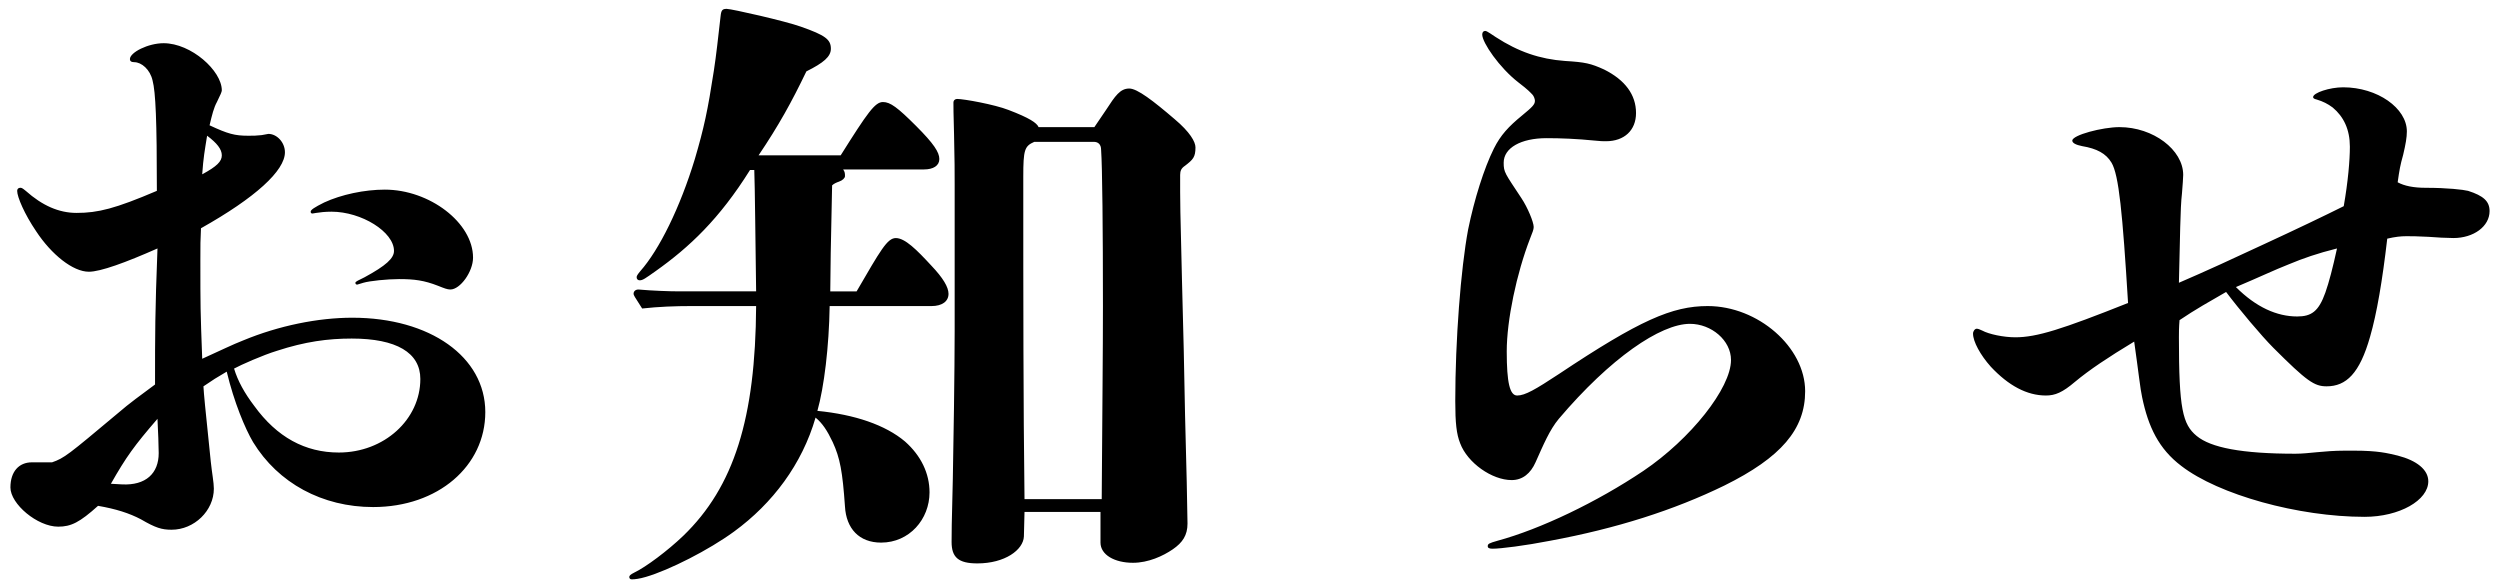<svg xmlns="http://www.w3.org/2000/svg" width="102" height="24" viewBox="0 0 102 24"><style type="text/css">.st0{fill:#231815;}</style><path d="M6.325 15.688c-.6.45-1 .725-1.55 1.2-2 1.675-2.15 1.8-2.65 1.975h-.825c-.525 0-.875.375-.875 1.025 0 .675 1.1 1.6 1.95 1.6.525 0 .875-.175 1.625-.85.725.125 1.275.3 1.75.55.6.35.85.425 1.25.425.925 0 1.725-.775 1.725-1.675 0-.25-.075-.625-.125-1.1-.25-2.425-.275-2.675-.3-3.075.4-.275.525-.35.95-.6.3 1.25.75 2.325 1.075 2.875 1.025 1.675 2.825 2.65 4.9 2.65 2.65 0 4.575-1.675 4.575-3.875 0-2.25-2.25-3.85-5.425-3.85-1.4 0-3 .325-4.45.925-.45.175-.9.4-1.675.75-.075-2.025-.075-2.1-.075-4.025 0-.625 0-.825.025-1.3 2.225-1.25 3.425-2.35 3.425-3.1 0-.4-.325-.75-.675-.75l-.275.05c-.225.025-.325.025-.55.025-.55 0-.825-.075-1.575-.425.1-.425.175-.725.3-.95.15-.3.2-.425.2-.475 0-.8-1.25-1.925-2.375-1.925-.625-.001-1.375.374-1.375.649 0 .075.05.125.175.125.3 0 .65.3.75.75.125.475.175 1.625.175 4.5-1.7.725-2.4.9-3.275.9-.725 0-1.4-.3-2.075-.9-.15-.125-.175-.125-.225-.125-.075 0-.125.05-.125.125 0 .25.3.95.775 1.65.625.95 1.5 1.65 2.15 1.65.475 0 1.5-.375 2.8-.95-.1 2.601-.1 3.451-.1 5.551zm2.125-10.151c.4.3.6.55.6.8s-.2.45-.8.775c.05-.7.1-.95.2-1.575zm1.1 9.501c.275-.15 1.175-.55 1.75-.725 1.15-.375 2.075-.5 3.05-.5 1.825 0 2.8.575 2.8 1.65 0 1.65-1.475 3-3.325 3-1.375 0-2.525-.625-3.45-1.9-.4-.525-.675-1.025-.825-1.525zm-5.025 4.7c.625-1.1.95-1.55 1.9-2.65.025.425.05 1.2.05 1.4 0 .825-.525 1.325-1.5 1.275l-.45-.025zm8.375-11.051c.15-.025.375-.05.625-.05 1.225 0 2.55.825 2.55 1.6 0 .3-.325.6-1.2 1.075-.25.125-.375.175-.375.225 0 .05.025.075.075.075l.25-.075c.25-.075.975-.15 1.45-.15.625 0 1.025.05 1.6.275.25.1.375.15.5.15.4 0 .925-.725.925-1.3 0-1.425-1.775-2.775-3.6-2.775-.825 0-1.775.2-2.475.525-.4.2-.55.3-.55.375 0 .05.025.075.075.075l.15-.025zm20.975 3.201c0-.65.025-2.075.075-4.325.075-.075.2-.125.275-.15.15-.05.25-.15.25-.225 0-.1 0-.175-.075-.275h3.3c.375 0 .625-.15.625-.425s-.225-.625-.95-1.35c-.75-.75-1.05-.975-1.35-.975-.325 0-.625.425-1.725 2.175h-3.35c.825-1.225 1.35-2.175 1.95-3.425.7-.35 1-.6 1-.925 0-.375-.225-.55-1.225-.9-.625-.226-2.825-.726-3.025-.726-.175 0-.225.05-.25.3-.1.875-.175 1.575-.275 2.225-.25 1.625-.4 2.325-.775 3.6-.6 1.975-1.45 3.7-2.225 4.575-.125.15-.15.2-.15.25 0 .075.05.125.125.125.125 0 .225-.075.65-.375 1.375-.975 2.6-2.125 3.85-4.125h.175c.025.6.05 3.15.075 4.95h-3.175c-.35 0-1.075-.025-1.625-.075-.125 0-.2.075-.2.175 0 .05.025.1.35.6.675-.075 1.35-.1 2.025-.1h2.625c-.025 4.575-.9 7.375-2.975 9.376-.625.6-1.525 1.275-2 1.5-.15.075-.2.125-.2.175s.025.1.1.1c.125 0 .325-.025.575-.1.95-.275 2.575-1.1 3.6-1.85 1.575-1.15 2.775-2.75 3.325-4.65.275.225.475.525.7 1 .3.65.4 1.2.5 2.625.05.9.575 1.475 1.475 1.475 1.15 0 1.975-.95 1.975-2.05 0-.775-.35-1.5-1-2.075-.8-.675-2.05-1.1-3.575-1.25.275-.975.475-2.625.5-4.275h4.15c.45 0 .7-.2.7-.5 0-.275-.225-.65-.7-1.15-.6-.65-1.075-1.125-1.45-1.125-.35 0-.625.5-1.6 2.175h-1.075zm8.5-6.701c-.075-.175-.375-.375-1.225-.7-.575-.225-1.825-.45-2.1-.45-.075 0-.15.05-.15.15 0 .275 0 .325.025 1.3.025 1.125.025 1.475.025 2.05v5.975c0 1.5-.05 4.9-.075 6.025-.05 2.025-.05 2.125-.05 2.575 0 .625.275.875 1.05.875 1.125 0 1.875-.55 1.9-1.1l.025-1h3.1v1.25c0 .5.575.825 1.325.825.625 0 1.225-.275 1.625-.55.4-.275.6-.575.6-1.05 0-.4-.05-2.65-.1-4.425-.025-1.65-.075-3.6-.125-5.475-.075-2.95-.075-3.325-.075-3.625v-.7c0-.175.05-.275.2-.375.325-.25.425-.35.425-.75 0-.225-.225-.625-.85-1.15-.875-.75-1.525-1.25-1.85-1.25-.375 0-.575.3-.95.875l-.475.7h-2.275zm-.575 15.176c-.05-4.05-.05-7.926-.05-13.151 0-1.1.05-1.25.45-1.425h2.425c.175 0 .3.1.3.325.05.7.075 3.275.075 6.376 0 1.875-.025 4.1-.05 7.876h-3.15zm20.725-16.501c.05.05.1.175.1.25 0 .15-.1.25-.525.6-.55.45-.875.8-1.15 1.35-.4.8-.8 2.075-1.05 3.3-.3 1.6-.525 4.525-.525 7 0 .9.05 1.35.2 1.725.3.8 1.3 1.5 2.1 1.5.45 0 .775-.275.975-.725.325-.725.575-1.325.95-1.775 2.1-2.475 4.15-3.875 5.35-3.875.875 0 1.675.675 1.675 1.475 0 1.15-1.65 3.225-3.575 4.525-1.9 1.275-4.2 2.375-5.95 2.85-.35.1-.4.125-.4.225 0 .075.075.1.2.1.325 0 1.325-.125 2.35-.325 2.7-.5 5.05-1.25 7.1-2.25 2.325-1.15 3.3-2.3 3.3-3.85 0-1.8-1.925-3.475-3.975-3.475-1.45 0-2.775.575-6.075 2.775-.95.625-1.375.875-1.7.875-.3 0-.425-.525-.425-1.8s.4-3.175.95-4.6c.1-.25.15-.375.15-.475 0-.2-.25-.8-.5-1.175-.675-1.025-.725-1.05-.725-1.45 0-.6.7-1 1.75-1 .575 0 1.225.025 1.975.1.225.025.325.025.45.025.75 0 1.225-.45 1.225-1.15 0-.75-.45-1.35-1.3-1.775-.55-.25-.775-.3-1.6-.35-1.025-.075-1.9-.375-2.825-.975-.125-.075-.35-.25-.425-.25s-.125.05-.125.15c0 .325.7 1.35 1.475 1.95.425.325.475.4.575.5zm35.3 3.575c.075-.525.1-.675.225-1.125.1-.425.15-.7.15-.95 0-.95-1.2-1.8-2.6-1.8-.55 0-1.225.225-1.225.4 0 .05.05.075.15.1.25.075.45.175.65.325.45.375.7.9.7 1.6 0 .55-.075 1.425-.25 2.425-.75.375-1.95.95-3.25 1.55-1.175.55-2.425 1.125-3.475 1.575.05-1.8.05-3.025.125-3.65.025-.325.05-.625.05-.75 0-1.025-1.225-1.95-2.6-1.95-.7 0-1.925.325-1.925.55 0 .1.15.175.4.225.6.1.975.3 1.2.675.3.5.45 2.05.675 5.725-2.7 1.075-3.725 1.4-4.6 1.4-.475 0-1.075-.125-1.35-.275-.1-.05-.175-.075-.225-.075-.075 0-.15.1-.15.2 0 .325.3.875.725 1.35.725.775 1.475 1.175 2.25 1.175.375 0 .675-.125 1.175-.55.6-.5 1.35-1 2.425-1.65.175 1.225.25 1.95.325 2.275.25 1.2.675 2.1 1.6 2.8 1.525 1.175 4.775 2.075 7.475 2.075 1.425 0 2.6-.675 2.6-1.45 0-.475-.475-.85-1.25-1.05-.425-.1-.8-.2-1.775-.2h-.375c-.875 0-1.475.125-2.025.125-2.2 0-3.45-.25-4.025-.725-.575-.475-.725-1.1-.725-4.025 0-.175 0-.4.025-.7.625-.425 1.25-.775 1.9-1.15.525.7 1.45 1.8 1.925 2.275 1.375 1.375 1.675 1.575 2.175 1.575.8 0 1.35-.525 1.775-2.025.275-.95.5-2.275.7-4 .325-.075.55-.1.775-.1.225 0 .425 0 .9.025.3.025.775.05 1.025.05.825 0 1.475-.475 1.475-1.1 0-.4-.25-.625-.875-.825-.2-.05-.85-.125-1.725-.125-.5 0-.875-.075-1.15-.225zm-2.475 2.7c-.175.8-.325 1.375-.475 1.8-.275.775-.575.975-1.15.975-.825 0-1.675-.375-2.5-1.2.95-.4 1.575-.7 2.15-.925.6-.25 1.175-.45 1.975-.65z"/></svg>